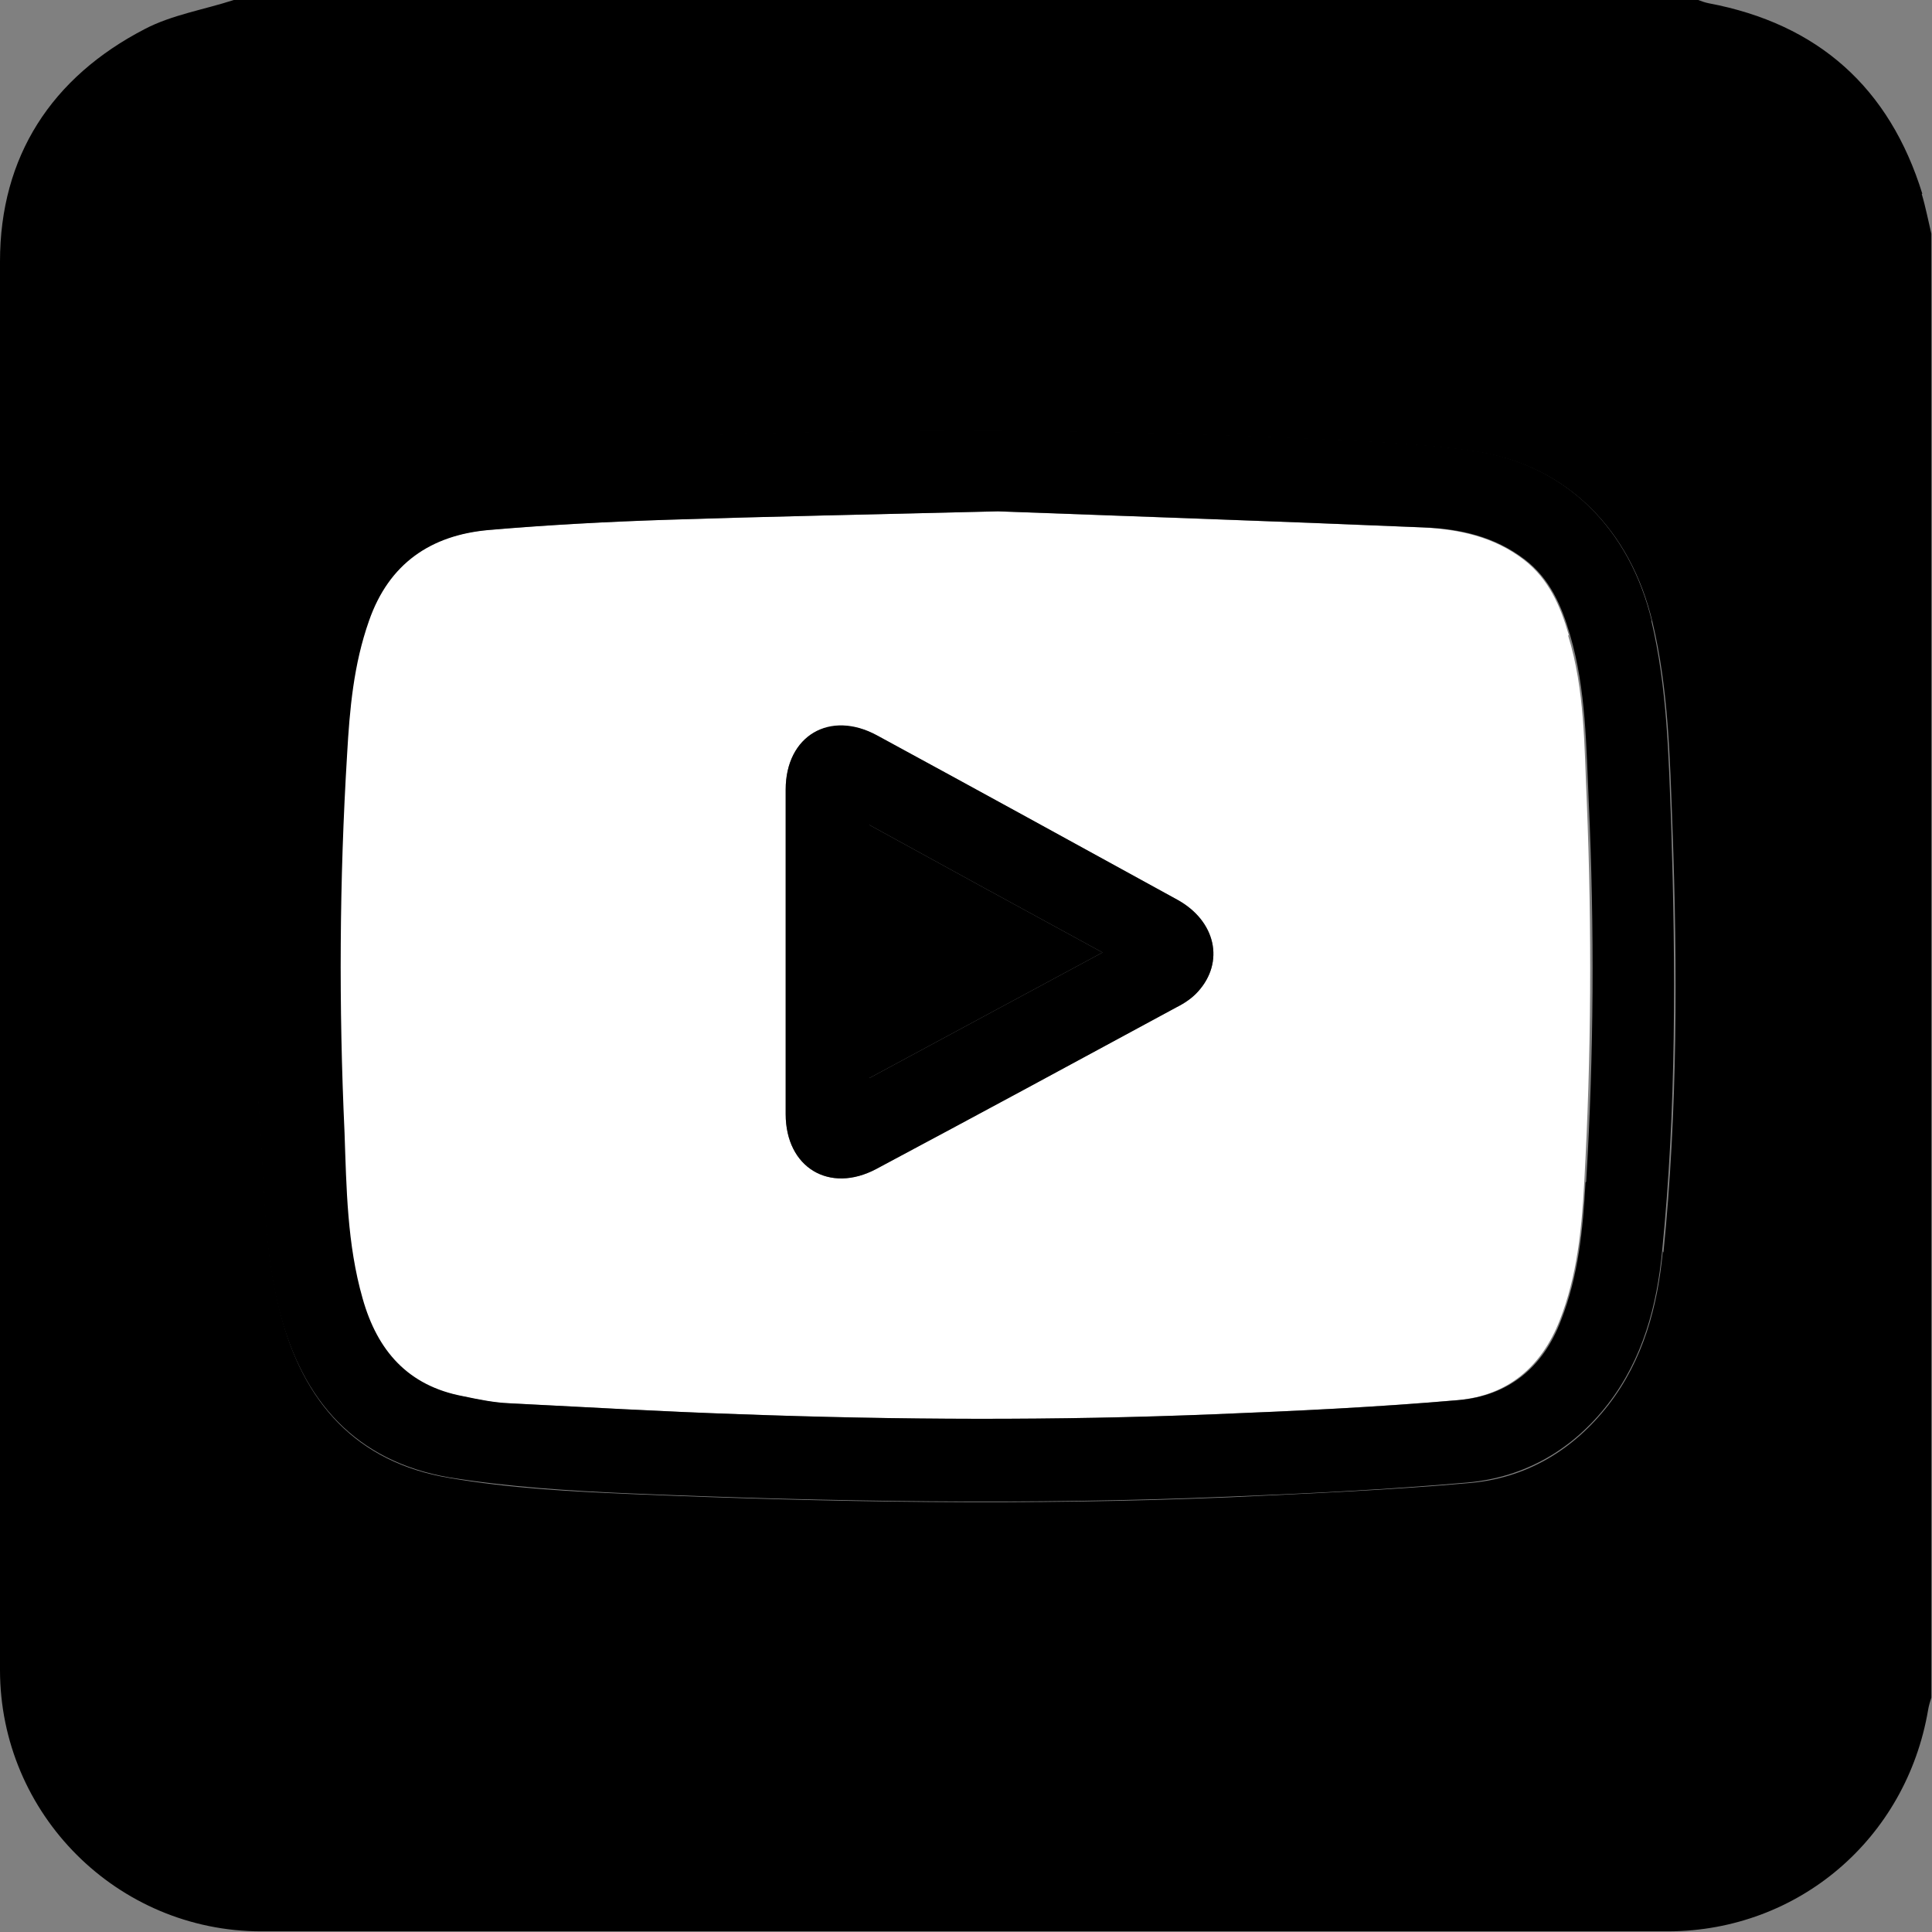<?xml version="1.0" encoding="UTF-8"?>
<svg id="_圖層_1" data-name="圖層 1" xmlns="http://www.w3.org/2000/svg" viewBox="0 0 30 30">
  <rect x="0" y="0" width="30" height="30" fill="#808080" stroke="none"/>
  <defs>
    <style>
      .cls-1 {
        fill: #fff;
      }
    </style>
  </defs>
  <path class="cls-1" d="m24.36,9.86c-.13-.45-.31-.87-.7-1.17-.47-.36-1.01-.47-1.57-.5-2.37-.1-4.73-.18-6.61-.25-2.02.05-3.56.08-5.1.13-.94.03-1.87.08-2.81.16-.9.08-1.55.52-1.86,1.41-.23.67-.29,1.37-.34,2.07-.12,1.96-.12,3.92-.04,5.88.04.86.05,1.73.28,2.57.23.82.71,1.36,1.56,1.52.24.05.48.1.72.11,1.19.06,2.39.13,3.58.17,2.46.09,4.92.1,7.38,0,1.26-.05,2.53-.11,3.79-.22.76-.07,1.29-.5,1.58-1.24.27-.69.34-1.41.38-2.14.11-1.97.12-3.93.04-5.9-.04-.87-.03-1.75-.29-2.59Zm-5.76,5.54c-.09.1-.21.18-.33.24-1.55.84-3.11,1.67-4.66,2.51-.73.39-1.41-.02-1.41-.85,0-.84,0-1.67,0-2.51s0-1.69,0-2.53c0-.83.69-1.23,1.42-.84,1.56.85,3.11,1.7,4.66,2.55.6.33.74.97.32,1.43Z"/>
  <path d="m29.85,3.01c-.51-1.65-1.62-2.64-3.32-2.96-.05-.01-.11-.03-.16-.05H3.63c-.46.15-.96.23-1.38.45C.8,1.2,0,2.43,0,4.06,0,11.35,0,18.64,0,25.93c0,2.24,1.82,4.06,4.06,4.06h21.85c2.02-.01,3.69-1.44,4.03-3.44.01-.06.03-.13.05-.19V3.63c-.05-.21-.09-.42-.15-.62Zm-4.03,16.42c-.08.85-.3,1.68-.84,2.38-.55.71-1.29,1.15-2.18,1.22-1.23.11-2.47.16-3.71.22-3.1.13-6.2.08-9.29-.05-.94-.04-1.89-.09-2.82-.25-1.45-.24-2.28-1.18-2.63-2.58-.24-.93-.24-1.88-.3-2.83-.01-.18-.03-.37-.04-.55v-3.95c.03-.46.06-.91.09-1.37.04-.76.11-1.52.34-2.26.48-1.51,1.52-2.32,3.07-2.46,1-.09,2-.13,3-.17,3.3-.13,6.6-.11,9.89.04.84.04,1.68.07,2.5.19,1.43.21,2.42,1.22,2.76,2.65.25,1.05.27,2.11.31,3.18.08,2.2.08,4.41-.14,6.61Z"/>
  <path d="m13.5,16.74c1.21-.65,2.39-1.29,3.62-1.95-1.23-.67-2.42-1.32-3.62-1.98v3.93Z"/>
  <path d="m25.65,9.65c-.34-1.43-1.33-2.44-2.76-2.65-.83-.12-1.67-.15-2.5-.19-3.3-.15-6.59-.17-9.89-.04-1,.04-2,.07-3,.17-1.55.14-2.59.96-3.07,2.46-.23.74-.3,1.5-.34,2.26-.03.46-.06.91-.09,1.37v3.95c.01.18.03.37.04.55.06.95.06,1.9.3,2.83.36,1.4,1.19,2.33,2.63,2.58.93.15,1.88.21,2.82.25,3.1.13,6.19.18,9.29.05,1.24-.05,2.47-.11,3.71-.22.89-.08,1.63-.51,2.18-1.22.54-.7.76-1.53.84-2.38.22-2.2.21-4.4.14-6.61-.04-1.06-.06-2.13-.31-3.18Zm-1.03,8.71c-.04.73-.11,1.45-.38,2.14-.28.74-.82,1.17-1.58,1.24-1.26.11-2.53.17-3.79.22-2.46.1-4.92.09-7.38,0-1.19-.04-2.39-.11-3.58-.17-.24-.01-.48-.06-.72-.11-.85-.16-1.33-.7-1.56-1.52-.24-.84-.25-1.71-.28-2.57-.09-1.96-.08-3.92.04-5.88.04-.7.1-1.39.34-2.07.31-.89.96-1.33,1.86-1.41.93-.08,1.87-.13,2.81-.16,1.54-.05,3.08-.08,5.1-.13,1.88.07,4.25.15,6.61.25.56.02,1.1.14,1.57.5.39.3.57.72.7,1.17.25.85.25,1.73.29,2.59.09,1.97.08,3.93-.04,5.9Z"/>
  <path d="m18.28,13.97c-1.55-.85-3.11-1.71-4.66-2.55-.73-.4-1.42,0-1.42.84,0,.84,0,1.69,0,2.53s0,1.67,0,2.51c0,.83.68,1.24,1.41.85,1.56-.83,3.11-1.67,4.66-2.51.12-.06.24-.14.33-.24.42-.46.28-1.1-.32-1.43Zm-4.78,2.77v-3.93c1.2.66,2.39,1.31,3.62,1.98-1.23.66-2.41,1.3-3.62,1.95Z"/>
</svg>